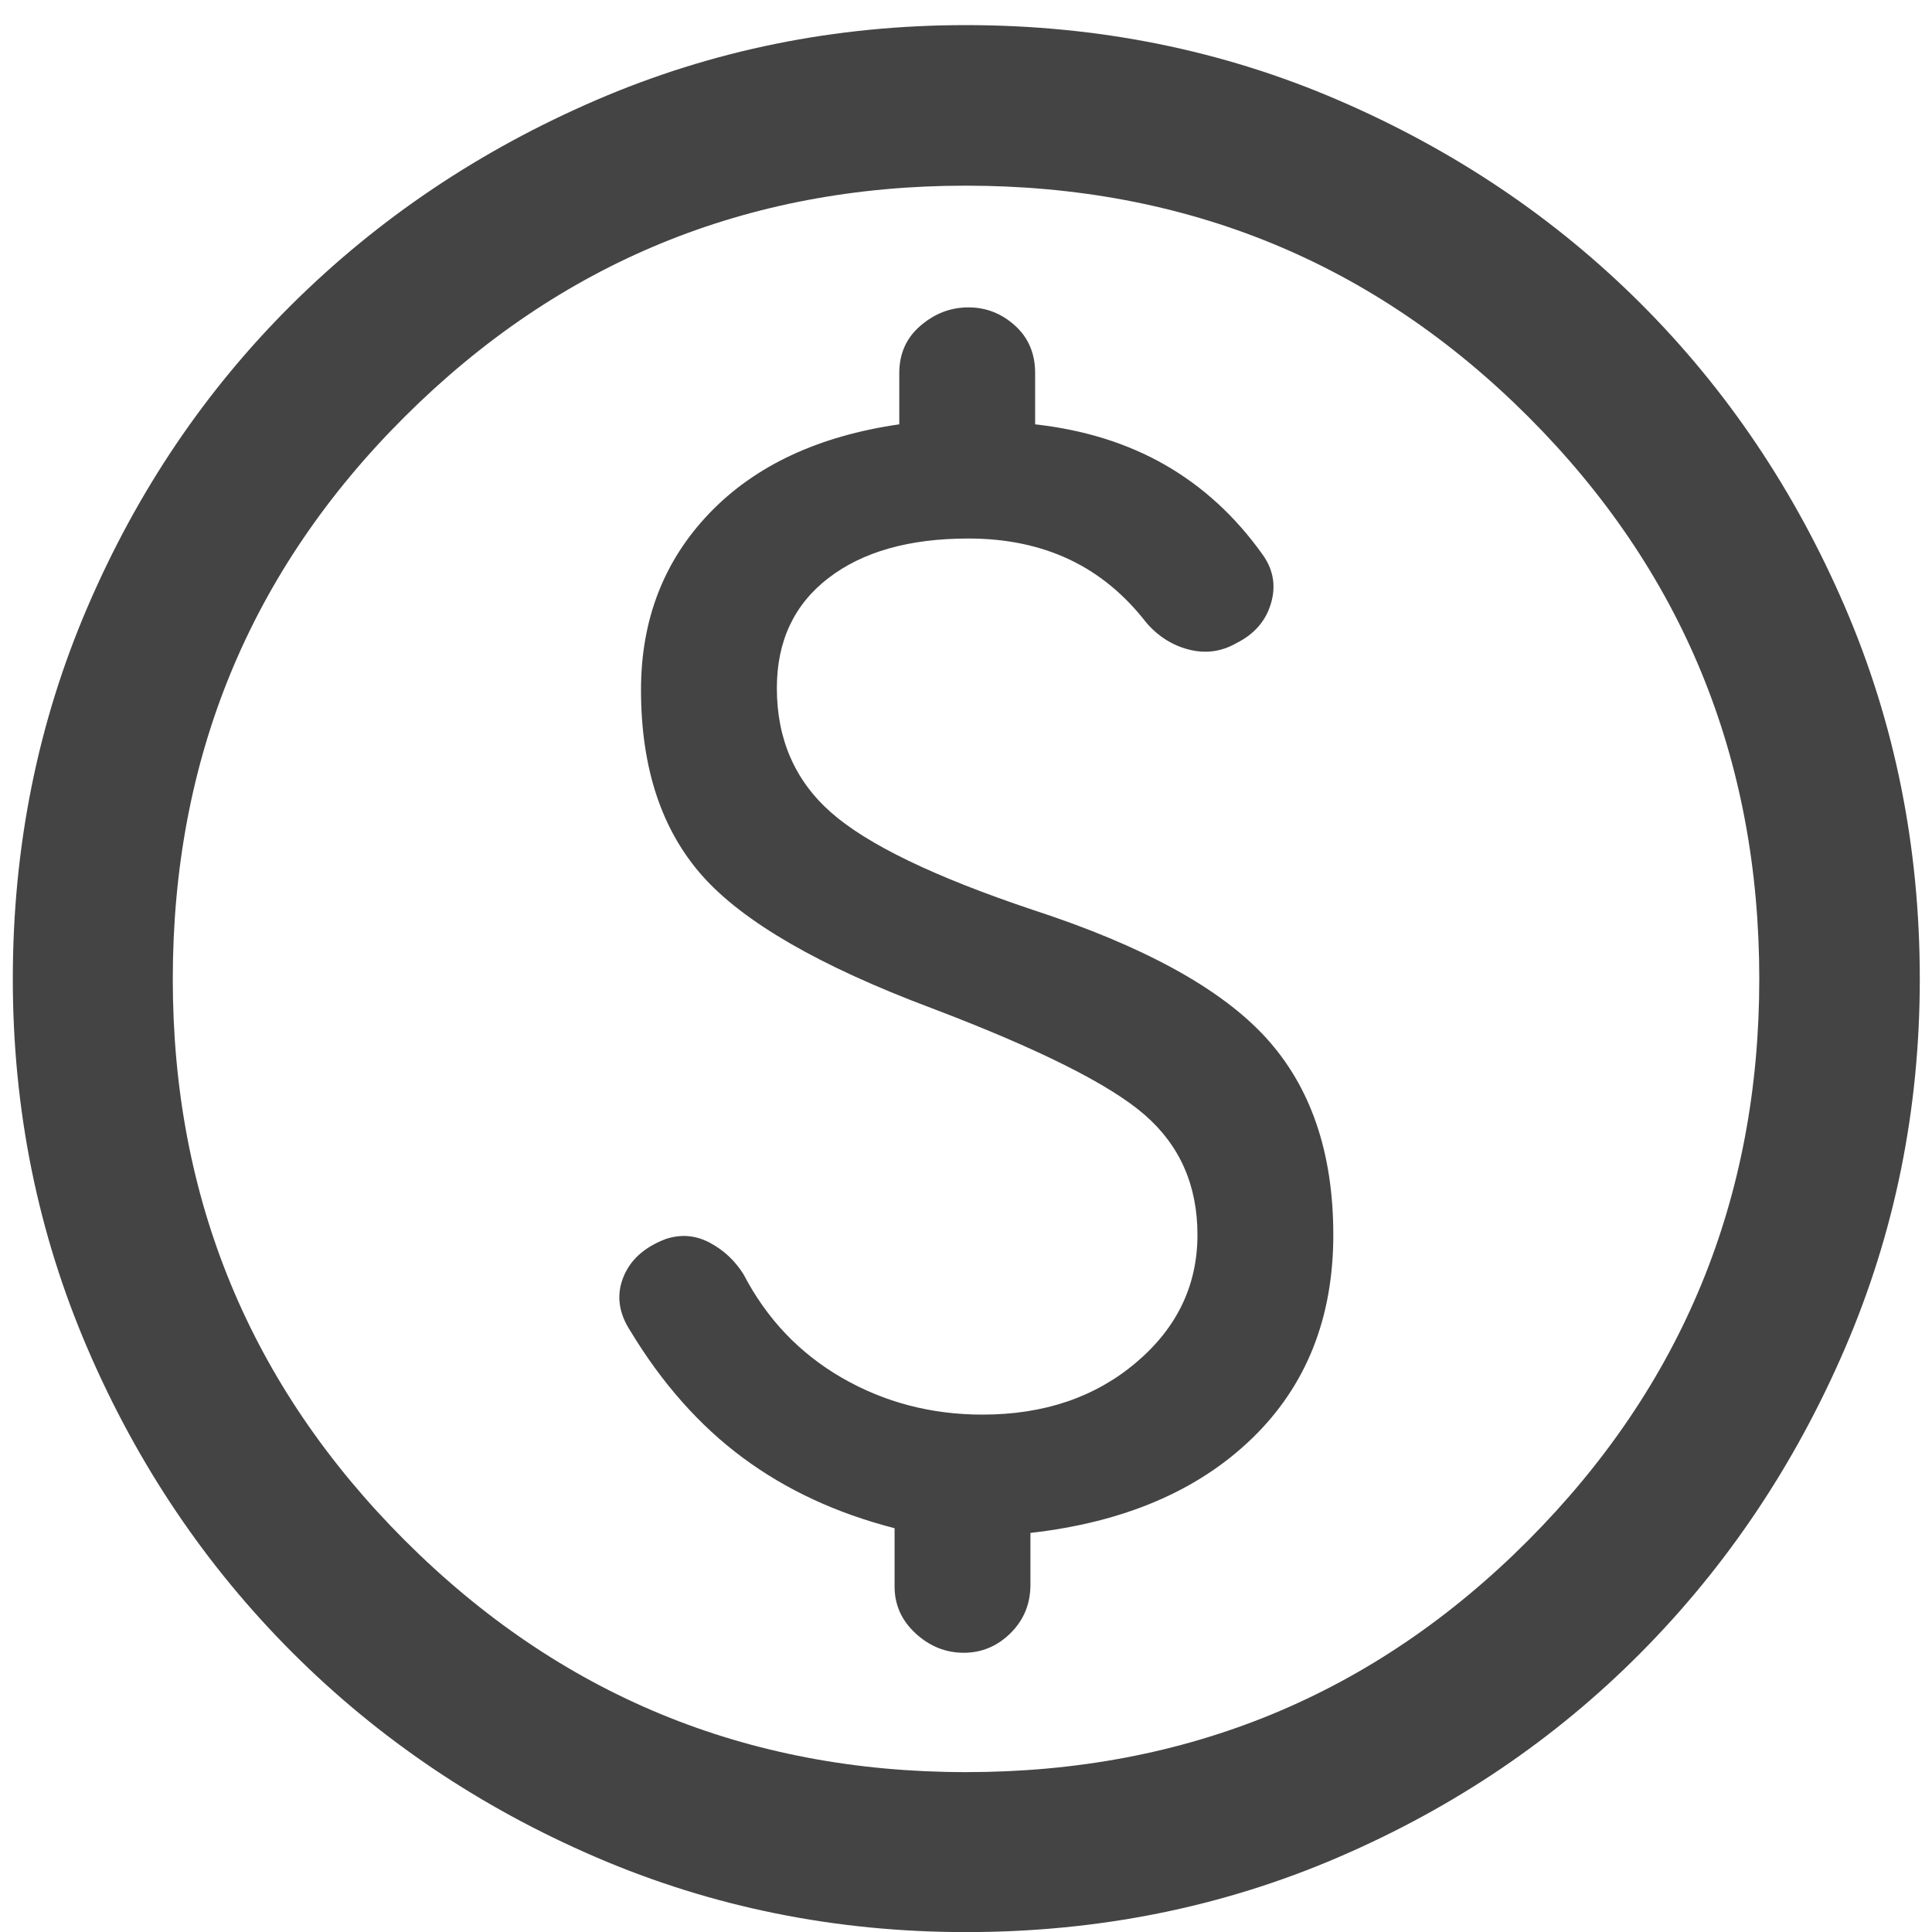 <svg width="60" height="60" viewBox="0 0 60 60" fill="none" xmlns="http://www.w3.org/2000/svg">
<path d="M30.003 60.003C25.946 60.003 22.117 59.229 18.516 57.68C14.915 56.131 11.77 54.012 9.08 51.322C6.39 48.632 4.27 45.487 2.722 41.888C1.173 38.289 0.398 34.46 0.398 30.403C0.398 26.297 1.173 22.444 2.722 18.843C4.27 15.241 6.389 12.108 9.077 9.441C11.765 6.775 14.909 4.665 18.509 3.111C22.11 1.557 25.939 0.78 29.997 0.78C34.104 0.78 37.959 1.557 41.561 3.11C45.163 4.663 48.297 6.772 50.963 9.436C53.629 12.101 55.738 15.234 57.291 18.836C58.844 22.437 59.621 26.292 59.621 30.401C59.621 34.459 58.844 38.289 57.29 41.89C55.737 45.491 53.627 48.636 50.96 51.324C48.294 54.013 45.161 56.131 41.561 57.68C37.962 59.229 34.109 60.003 30.003 60.003ZM30.001 55.035C36.857 55.035 42.677 52.635 47.461 47.835C52.244 43.034 54.636 37.223 54.636 30.401C54.636 23.544 52.244 17.724 47.461 12.941C42.677 8.157 36.854 5.766 29.992 5.766C23.179 5.766 17.371 8.157 12.569 12.941C7.767 17.724 5.366 23.547 5.366 30.409C5.366 37.223 7.766 43.03 12.567 47.833C17.368 52.635 23.179 55.035 30.001 55.035ZM29.928 51.328C30.489 51.328 30.974 51.124 31.385 50.717C31.796 50.309 32.001 49.809 32.001 49.216V47.606C34.907 47.277 37.201 46.299 38.884 44.67C40.566 43.042 41.407 40.935 41.407 38.349C41.407 35.795 40.709 33.754 39.313 32.225C37.916 30.696 35.501 29.373 32.07 28.255C29.024 27.234 26.939 26.228 25.814 25.236C24.689 24.246 24.126 22.957 24.126 21.369C24.126 19.914 24.659 18.776 25.724 17.955C26.788 17.134 28.239 16.724 30.077 16.724C31.244 16.724 32.286 16.94 33.204 17.372C34.121 17.803 34.923 18.462 35.61 19.349C35.979 19.772 36.422 20.049 36.937 20.177C37.452 20.305 37.94 20.236 38.401 19.971C38.959 19.692 39.317 19.277 39.475 18.725C39.634 18.173 39.538 17.66 39.186 17.188C38.348 16.021 37.345 15.104 36.177 14.435C35.009 13.767 33.666 13.348 32.147 13.178V11.585C32.147 10.98 31.939 10.489 31.522 10.112C31.106 9.735 30.623 9.546 30.074 9.546C29.525 9.546 29.03 9.735 28.59 10.112C28.149 10.489 27.928 10.98 27.928 11.585V13.178C25.414 13.541 23.449 14.461 22.032 15.938C20.616 17.415 19.907 19.244 19.907 21.425C19.907 23.846 20.544 25.774 21.818 27.207C23.093 28.639 25.46 30.005 28.918 31.304C32.254 32.57 34.466 33.677 35.554 34.627C36.644 35.576 37.188 36.816 37.188 38.348C37.188 39.918 36.553 41.241 35.28 42.317C34.009 43.394 32.419 43.932 30.512 43.932C28.923 43.932 27.47 43.551 26.15 42.791C24.83 42.03 23.81 40.957 23.089 39.571C22.822 39.147 22.471 38.819 22.034 38.589C21.598 38.359 21.143 38.323 20.671 38.48C20.004 38.734 19.565 39.134 19.352 39.68C19.139 40.225 19.214 40.777 19.577 41.335C20.561 42.962 21.724 44.274 23.067 45.27C24.409 46.267 25.981 46.997 27.782 47.46V49.271C27.782 49.841 28 50.326 28.435 50.727C28.87 51.127 29.368 51.328 29.928 51.328Z" fill="#444444"/>
</svg>
